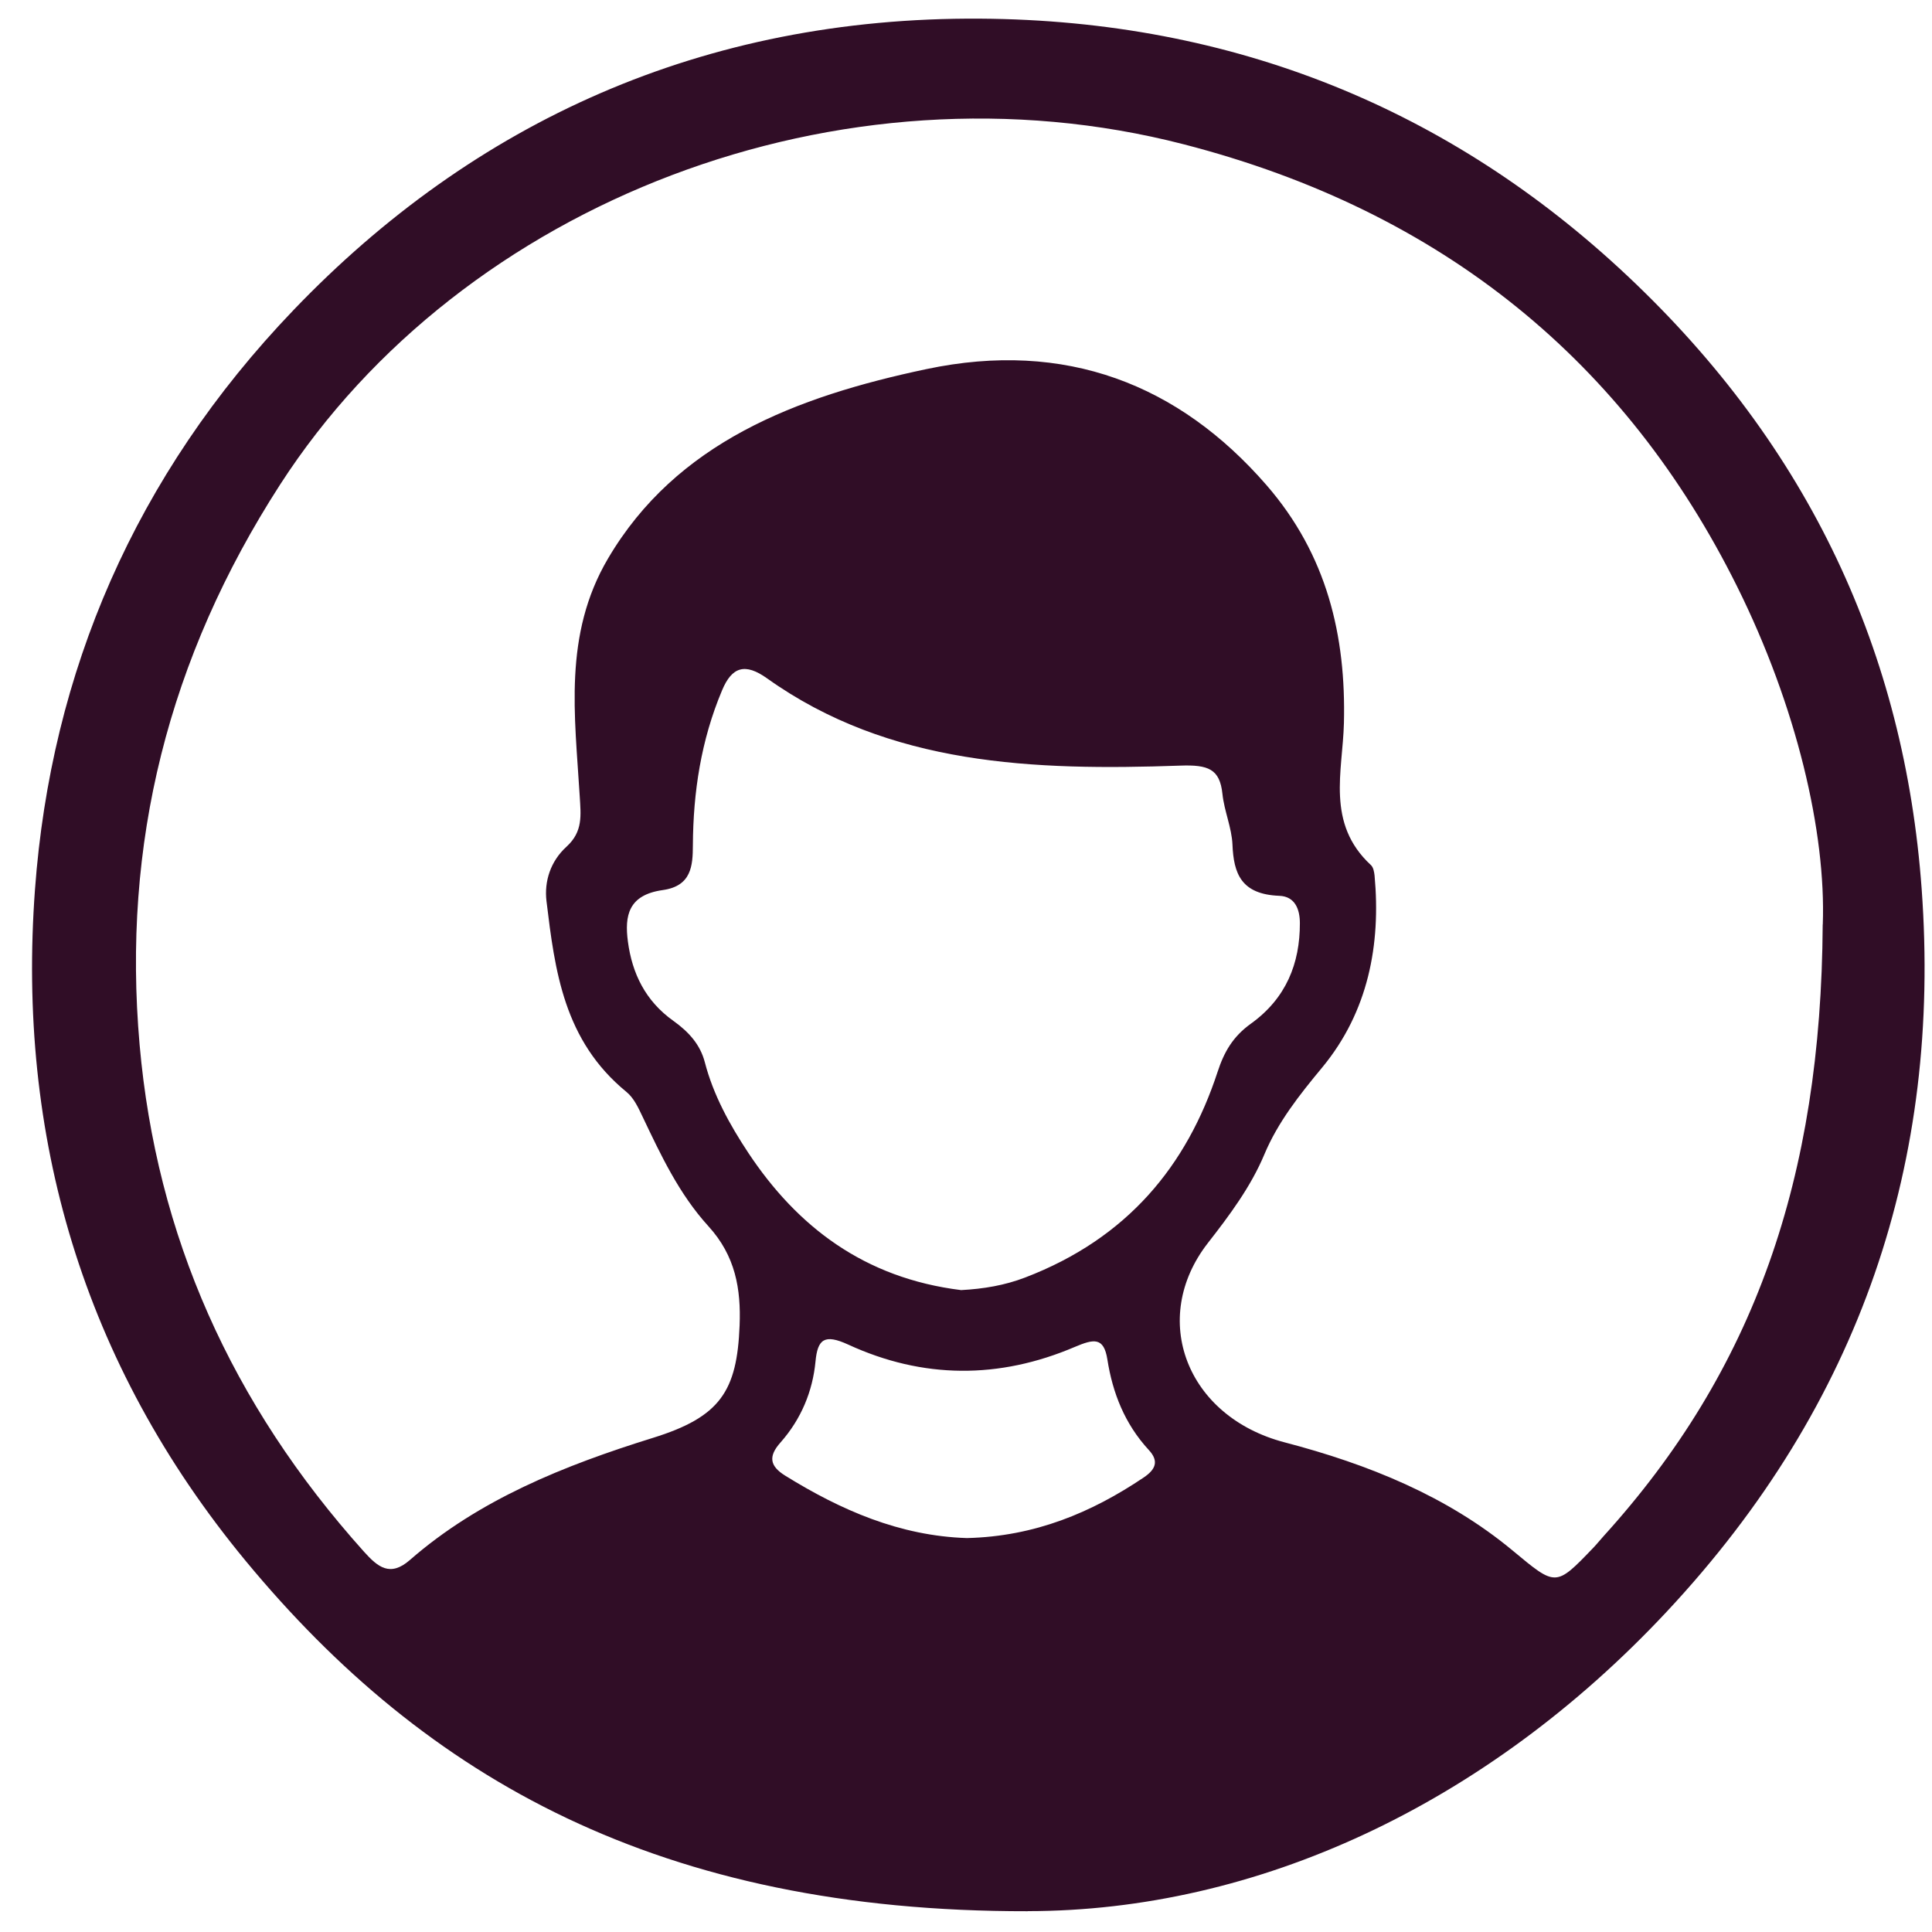 <?xml version="1.0" encoding="UTF-8"?> <svg xmlns="http://www.w3.org/2000/svg" width="49" height="49" viewBox="0 0 49 49" fill="none"><path d="M26.067 48.473C16.763 48.487 10.815 45.13 6.234 39.592C2.076 34.56 0.429 28.779 0.887 22.561C1.293 17.048 3.423 12.058 7.443 7.865C12.014 3.095 17.829 0.428 24.857 0.473C31.288 0.514 36.788 2.776 41.272 6.994C45.894 11.34 48.303 16.561 48.738 22.548C49.238 29.421 47.211 35.596 42.269 40.879C37.678 45.787 31.866 48.467 26.067 48.471V48.473ZM46.23 23.448C46.314 21.119 45.571 17.92 44.054 14.869C41.245 9.218 36.63 5.364 30.019 3.659C21.334 1.419 11.738 5.107 7.103 12.292C4.26 16.699 3.093 21.413 3.541 26.499C3.967 31.334 5.863 35.602 9.232 39.355C9.58 39.741 9.891 40.006 10.396 39.565C12.146 38.037 14.293 37.173 16.555 36.469C18.268 35.938 18.692 35.285 18.758 33.62C18.795 32.691 18.653 31.853 17.969 31.102C17.221 30.281 16.763 29.3 16.3 28.328C16.193 28.104 16.081 27.852 15.89 27.695C14.297 26.392 14.074 24.621 13.86 22.854C13.8 22.352 13.963 21.843 14.367 21.475C14.789 21.09 14.732 20.68 14.703 20.193C14.581 18.155 14.28 16.102 15.42 14.167C17.153 11.222 20.19 10.06 23.493 9.362C27.027 8.615 29.902 9.752 32.119 12.301C33.658 14.072 34.14 16.127 34.085 18.34C34.054 19.566 33.625 20.881 34.769 21.94C34.833 21.999 34.851 22.113 34.862 22.203C35.024 23.961 34.701 25.659 33.537 27.07C32.953 27.773 32.41 28.462 32.069 29.274C31.723 30.1 31.186 30.819 30.633 31.528C29.143 33.446 30.091 35.928 32.576 36.58C34.709 37.138 36.704 37.947 38.361 39.323C39.465 40.239 39.449 40.256 40.411 39.254C40.501 39.16 40.582 39.058 40.668 38.963C44.491 34.751 46.189 29.876 46.228 23.449L46.23 23.448ZM24.377 32.72C24.95 32.689 25.482 32.599 25.999 32.401C28.597 31.407 30.102 29.563 30.881 27.185C31.045 26.683 31.266 26.293 31.725 25.963C32.62 25.321 32.97 24.433 32.968 23.414C32.968 23.067 32.848 22.735 32.447 22.72C31.476 22.682 31.288 22.154 31.258 21.419C31.239 20.99 31.049 20.568 31.004 20.137C30.938 19.502 30.644 19.392 29.931 19.418C26.228 19.547 22.562 19.42 19.455 17.205C18.898 16.808 18.564 16.908 18.313 17.509C17.779 18.778 17.581 20.092 17.573 21.438C17.571 21.953 17.54 22.471 16.811 22.574C15.935 22.697 15.838 23.224 15.925 23.88C16.032 24.687 16.368 25.386 17.079 25.892C17.474 26.174 17.761 26.497 17.876 26.941C18.09 27.768 18.507 28.527 18.981 29.242C20.217 31.104 21.913 32.416 24.377 32.72ZM24.524 39.009C26.246 38.968 27.685 38.362 29.005 37.474C29.304 37.272 29.403 37.063 29.137 36.776C28.523 36.111 28.218 35.322 28.086 34.482C27.996 33.905 27.74 33.958 27.26 34.161C25.342 34.98 23.407 34.975 21.511 34.101C20.909 33.825 20.736 33.965 20.683 34.531C20.611 35.285 20.32 35.992 19.795 36.585C19.477 36.942 19.527 37.186 19.916 37.427C21.323 38.298 22.817 38.955 24.522 39.009H24.524Z" fill="#300D26"></path></svg> 